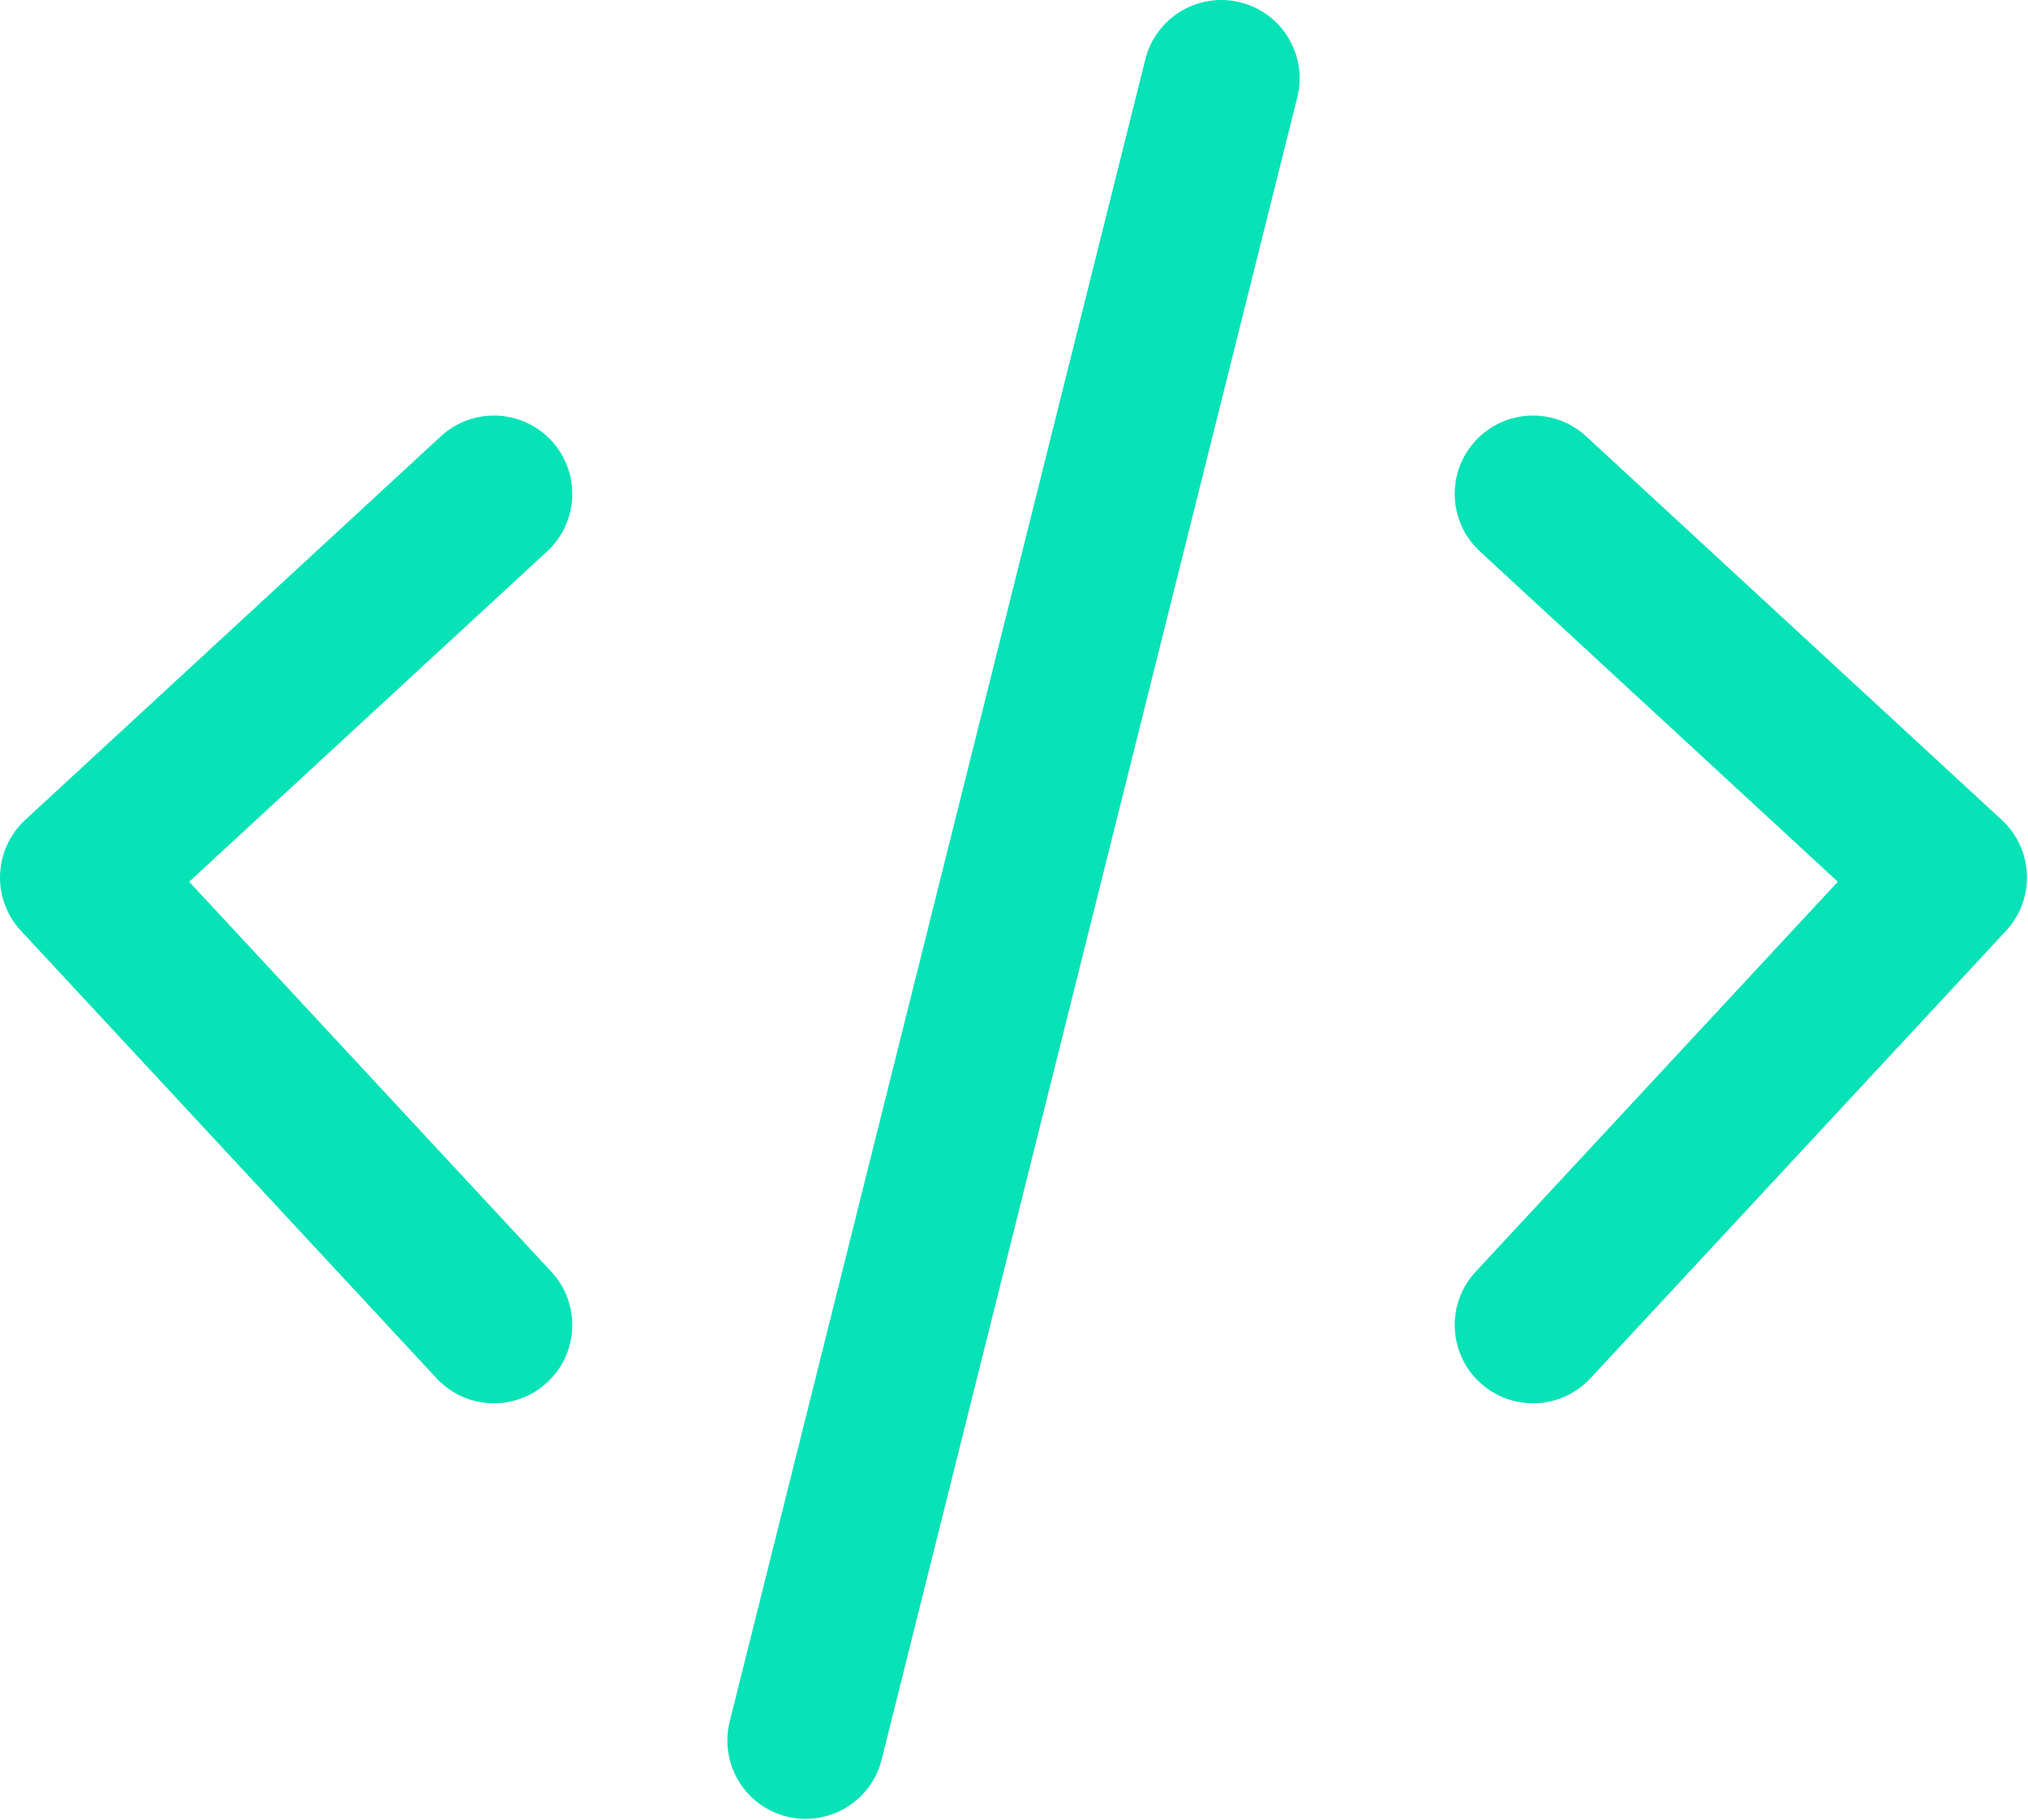 <svg width="997" height="895" viewBox="0 0 997 895" fill="none" xmlns="http://www.w3.org/2000/svg">
<path fill-rule="evenodd" clip-rule="evenodd" d="M609.754 1.159C630.382 6.316 642.924 27.219 637.767 47.847L433.434 865.18C428.277 885.808 407.374 898.35 386.746 893.193C366.118 888.036 353.576 867.133 358.733 846.505L563.066 29.172C568.223 8.543 589.126 -3.998 609.754 1.159ZM271.123 216.729C285.546 232.353 284.571 256.71 268.947 271.132L92.988 433.556L271.046 625.312C285.514 640.893 284.612 665.253 269.031 679.722C253.449 694.19 229.089 693.288 214.621 677.706L10.287 457.655C3.326 450.158 -0.365 440.198 0.029 429.975C0.422 419.753 4.869 410.107 12.386 403.167L216.72 214.552C232.344 200.13 256.701 201.105 271.123 216.729ZM725.377 216.729C739.799 201.105 764.156 200.13 779.78 214.552L984.114 403.167C991.631 410.107 996.078 419.753 996.472 429.975C996.865 440.198 993.174 450.158 986.213 457.655L781.879 677.706C767.411 693.288 743.051 694.19 727.469 679.722C711.888 665.253 710.986 640.893 725.454 625.312L903.513 433.556L727.553 271.132C711.929 256.71 710.954 232.353 725.377 216.729Z" fill="#07E2B7"/>
</svg>
